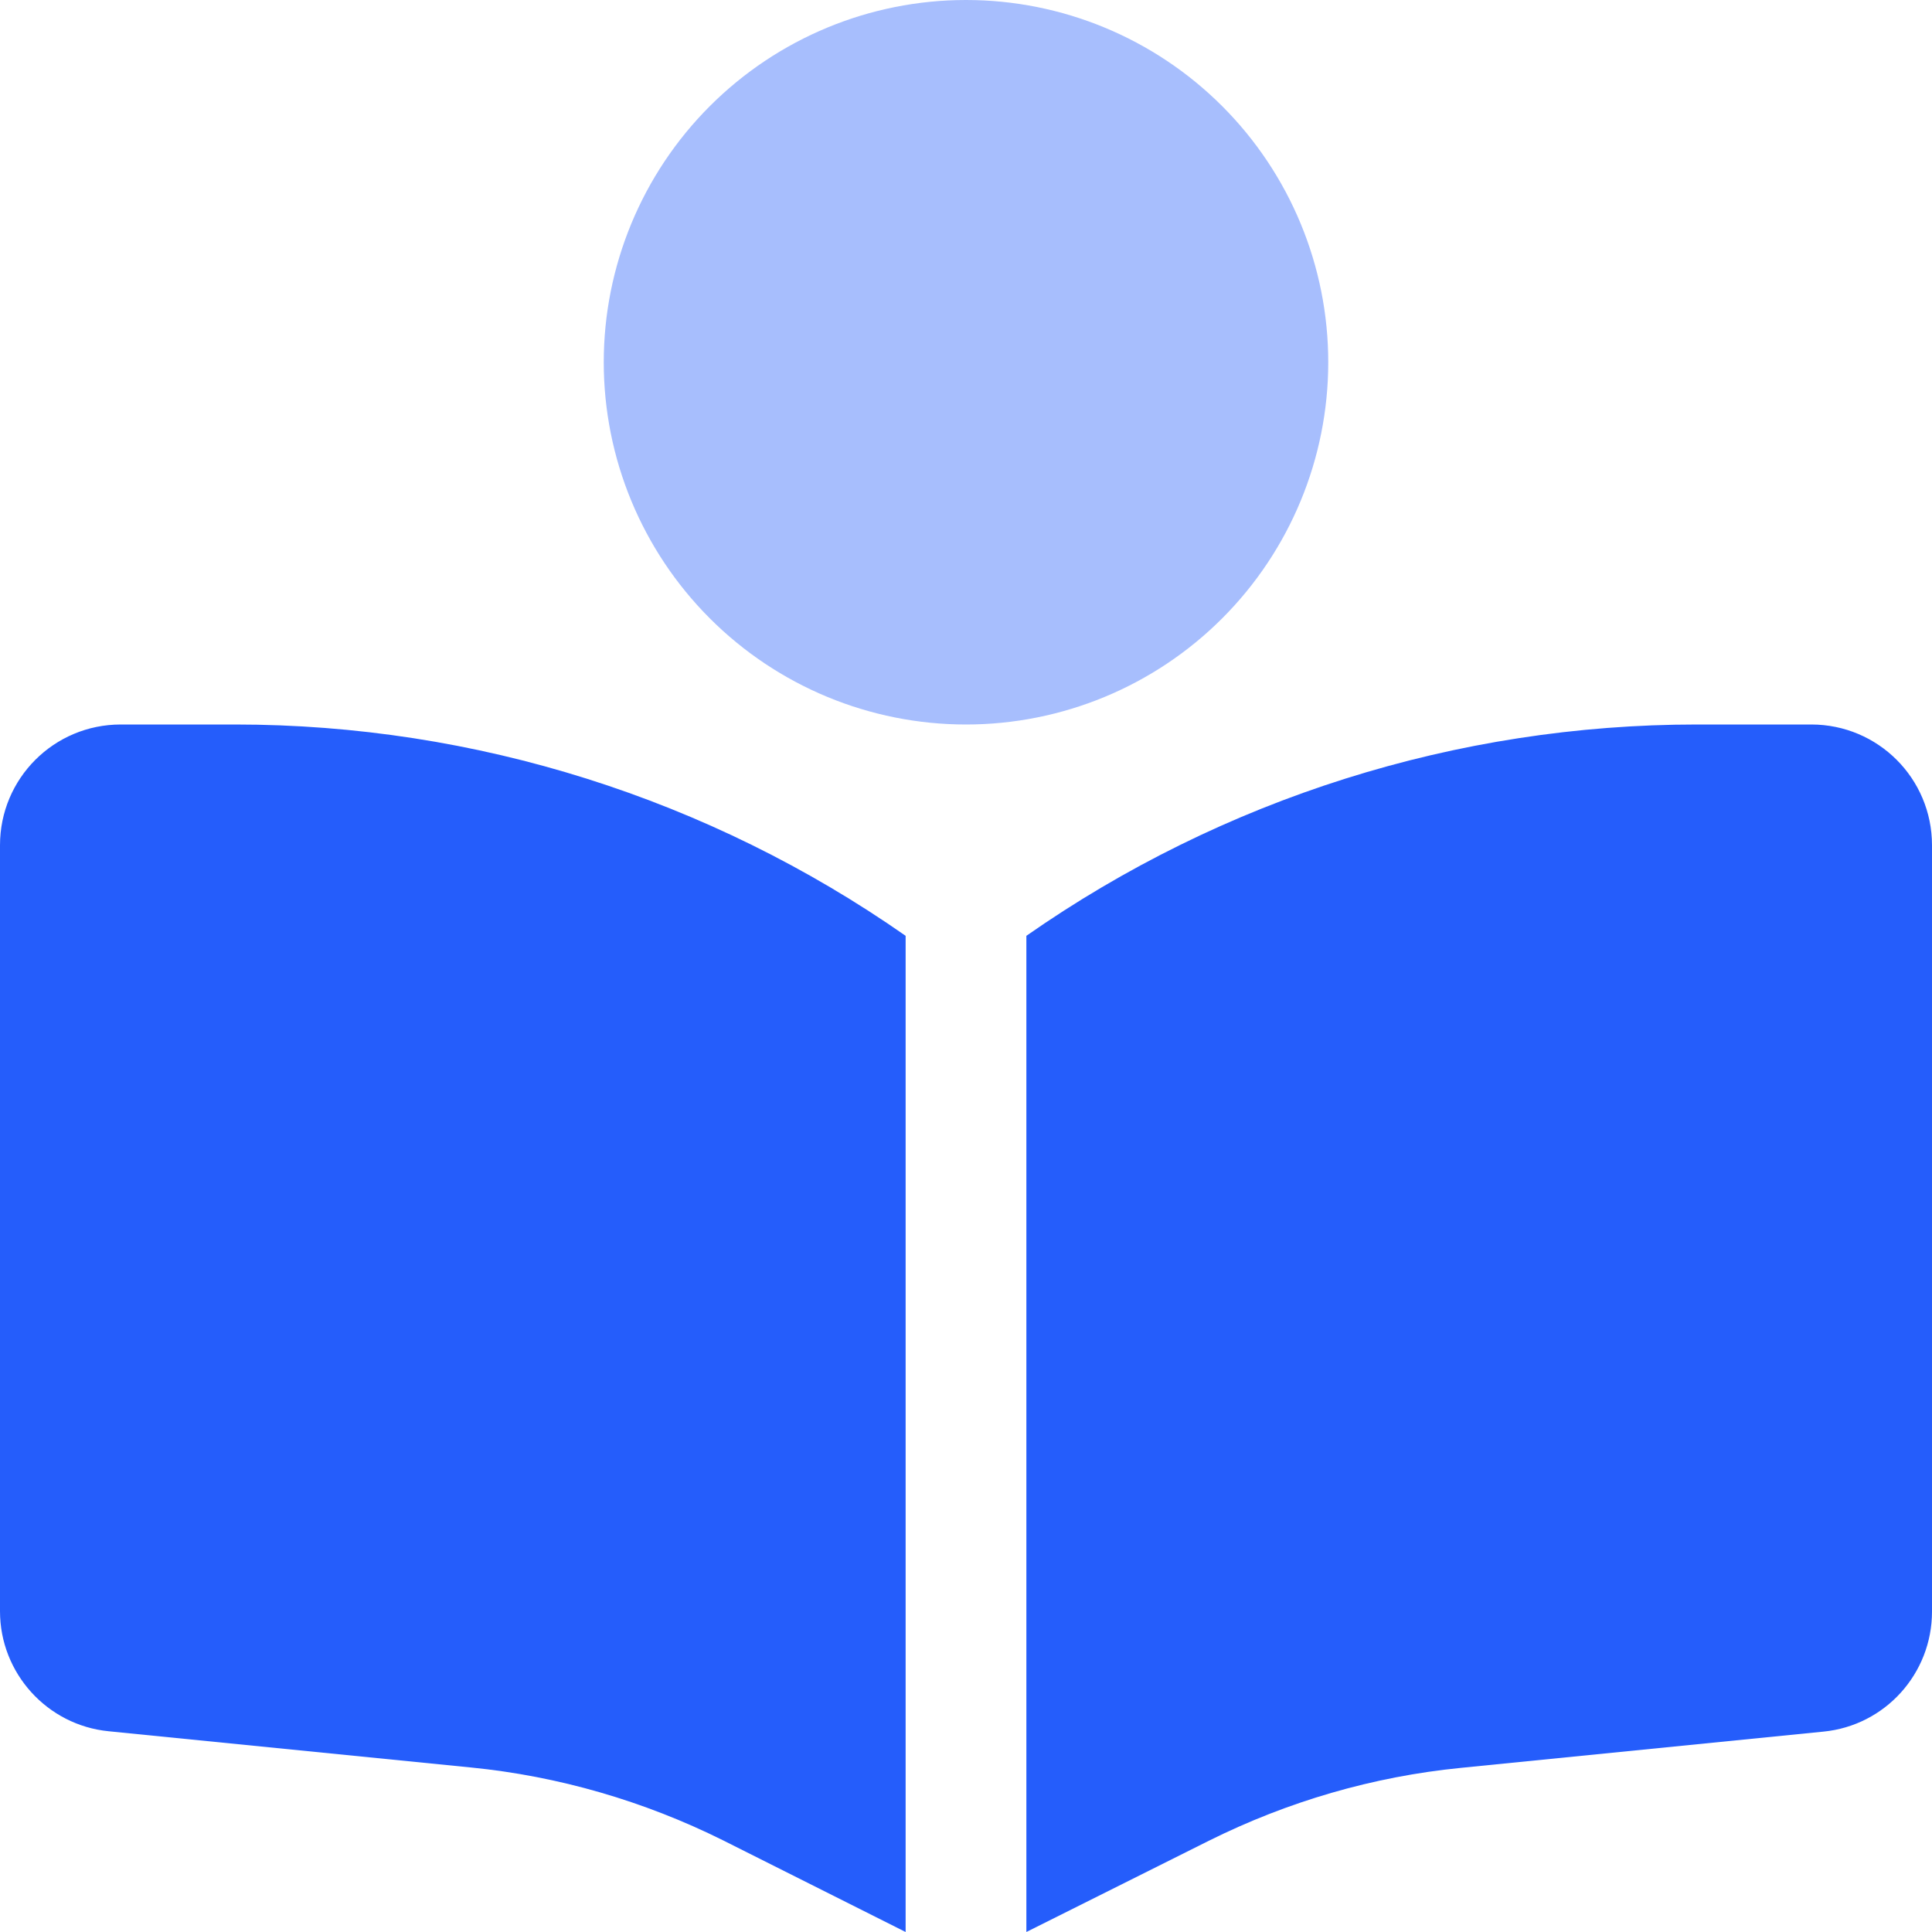<svg width="512" height="512" viewBox="0 0 512 512" fill="none" xmlns="http://www.w3.org/2000/svg">
<path d="M240 512V248C187.9 211.6 125.9 192 62.3 192H32C14.3 192 0 206.3 0 224V427C0 443.4 12.5 457.2 28.8 458.8L124.8 468.4C148 470.7 170.7 477.3 191.6 487.7L240 512ZM272 512L320.4 487.8C341.3 477.4 363.9 470.8 387.2 468.5L483.2 458.9C499.6 457.3 512 443.5 512 427.1V224C512 206.3 497.7 192 480 192H449.7C386.1 192 324.1 211.6 272 248V512Z" fill="#255DFB"/>
<path opacity="0.4" d="M256 192C281.461 192 305.879 181.886 323.882 163.882C341.886 145.879 352 121.461 352 96C352 70.539 341.886 46.121 323.882 28.118C305.879 10.114 281.461 0 256 0C230.539 0 206.121 10.114 188.118 28.118C170.114 46.121 160 70.539 160 96C160 121.461 170.114 145.879 188.118 163.882C206.121 181.886 230.539 192 256 192Z" fill="#255DFB"/>
</svg>
